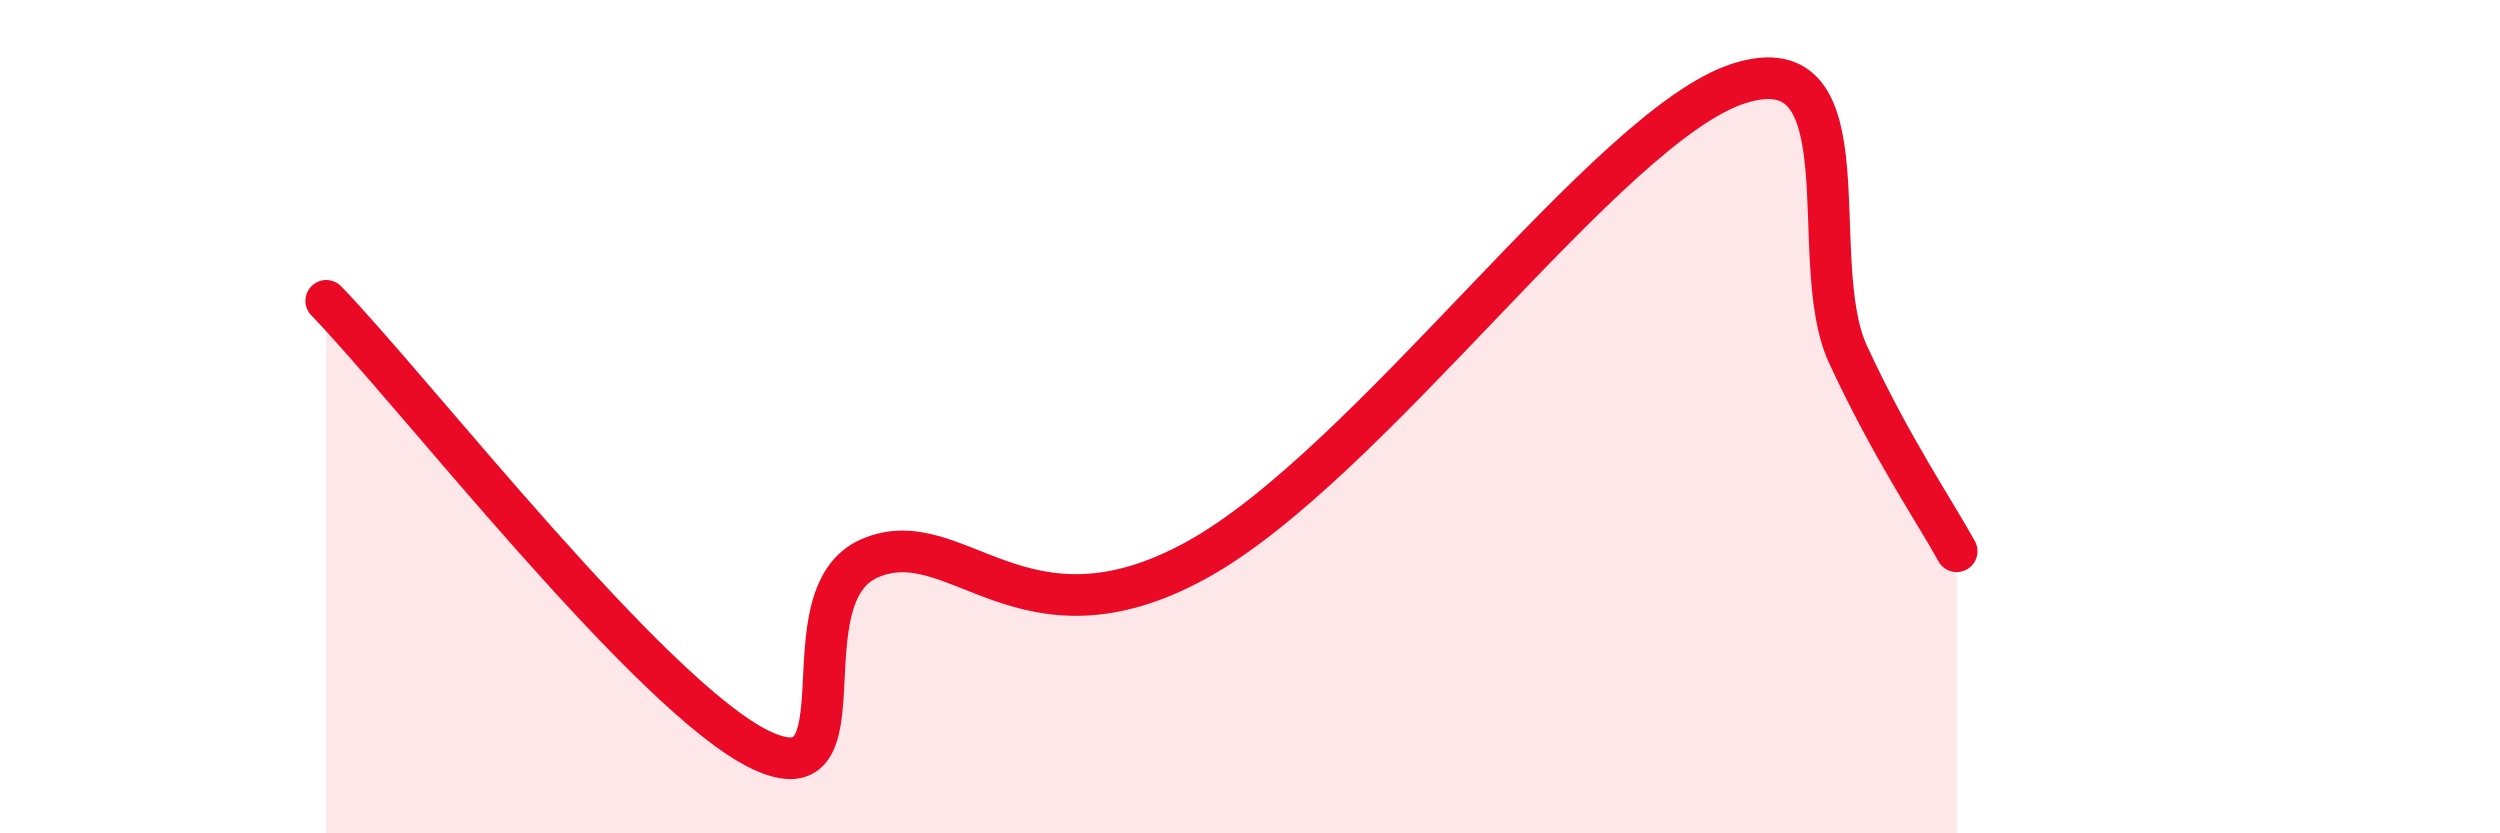 
    <svg width="60" height="20" viewBox="0 0 60 20" xmlns="http://www.w3.org/2000/svg">
      <path
        d="M 7.83,7.22 C 9.92,9.38 15.65,16.76 18.26,18 C 20.87,19.24 18.78,14.31 20.87,13.4 C 22.96,12.49 24.53,15.73 28.7,13.45 C 32.87,11.17 38.61,2.99 41.74,2 C 44.87,1.01 43.31,6.25 44.35,8.5 C 45.39,10.75 46.44,12.28 46.96,13.23L46.96 20L7.83 20Z"
        fill="#EB0A25"
        opacity="0.1"
        stroke-linecap="round"
        stroke-linejoin="round"
      />
      <path
        d="M 7.83,7.22 C 9.92,9.38 15.65,16.76 18.26,18 C 20.87,19.24 18.78,14.31 20.87,13.4 C 22.96,12.49 24.53,15.73 28.7,13.45 C 32.87,11.17 38.61,2.99 41.74,2 C 44.87,1.01 43.31,6.25 44.35,8.5 C 45.39,10.75 46.44,12.28 46.96,13.23"
        stroke="#EB0A25"
        stroke-width="1"
        fill="none"
        stroke-linecap="round"
        stroke-linejoin="round"
      />
    </svg>
  